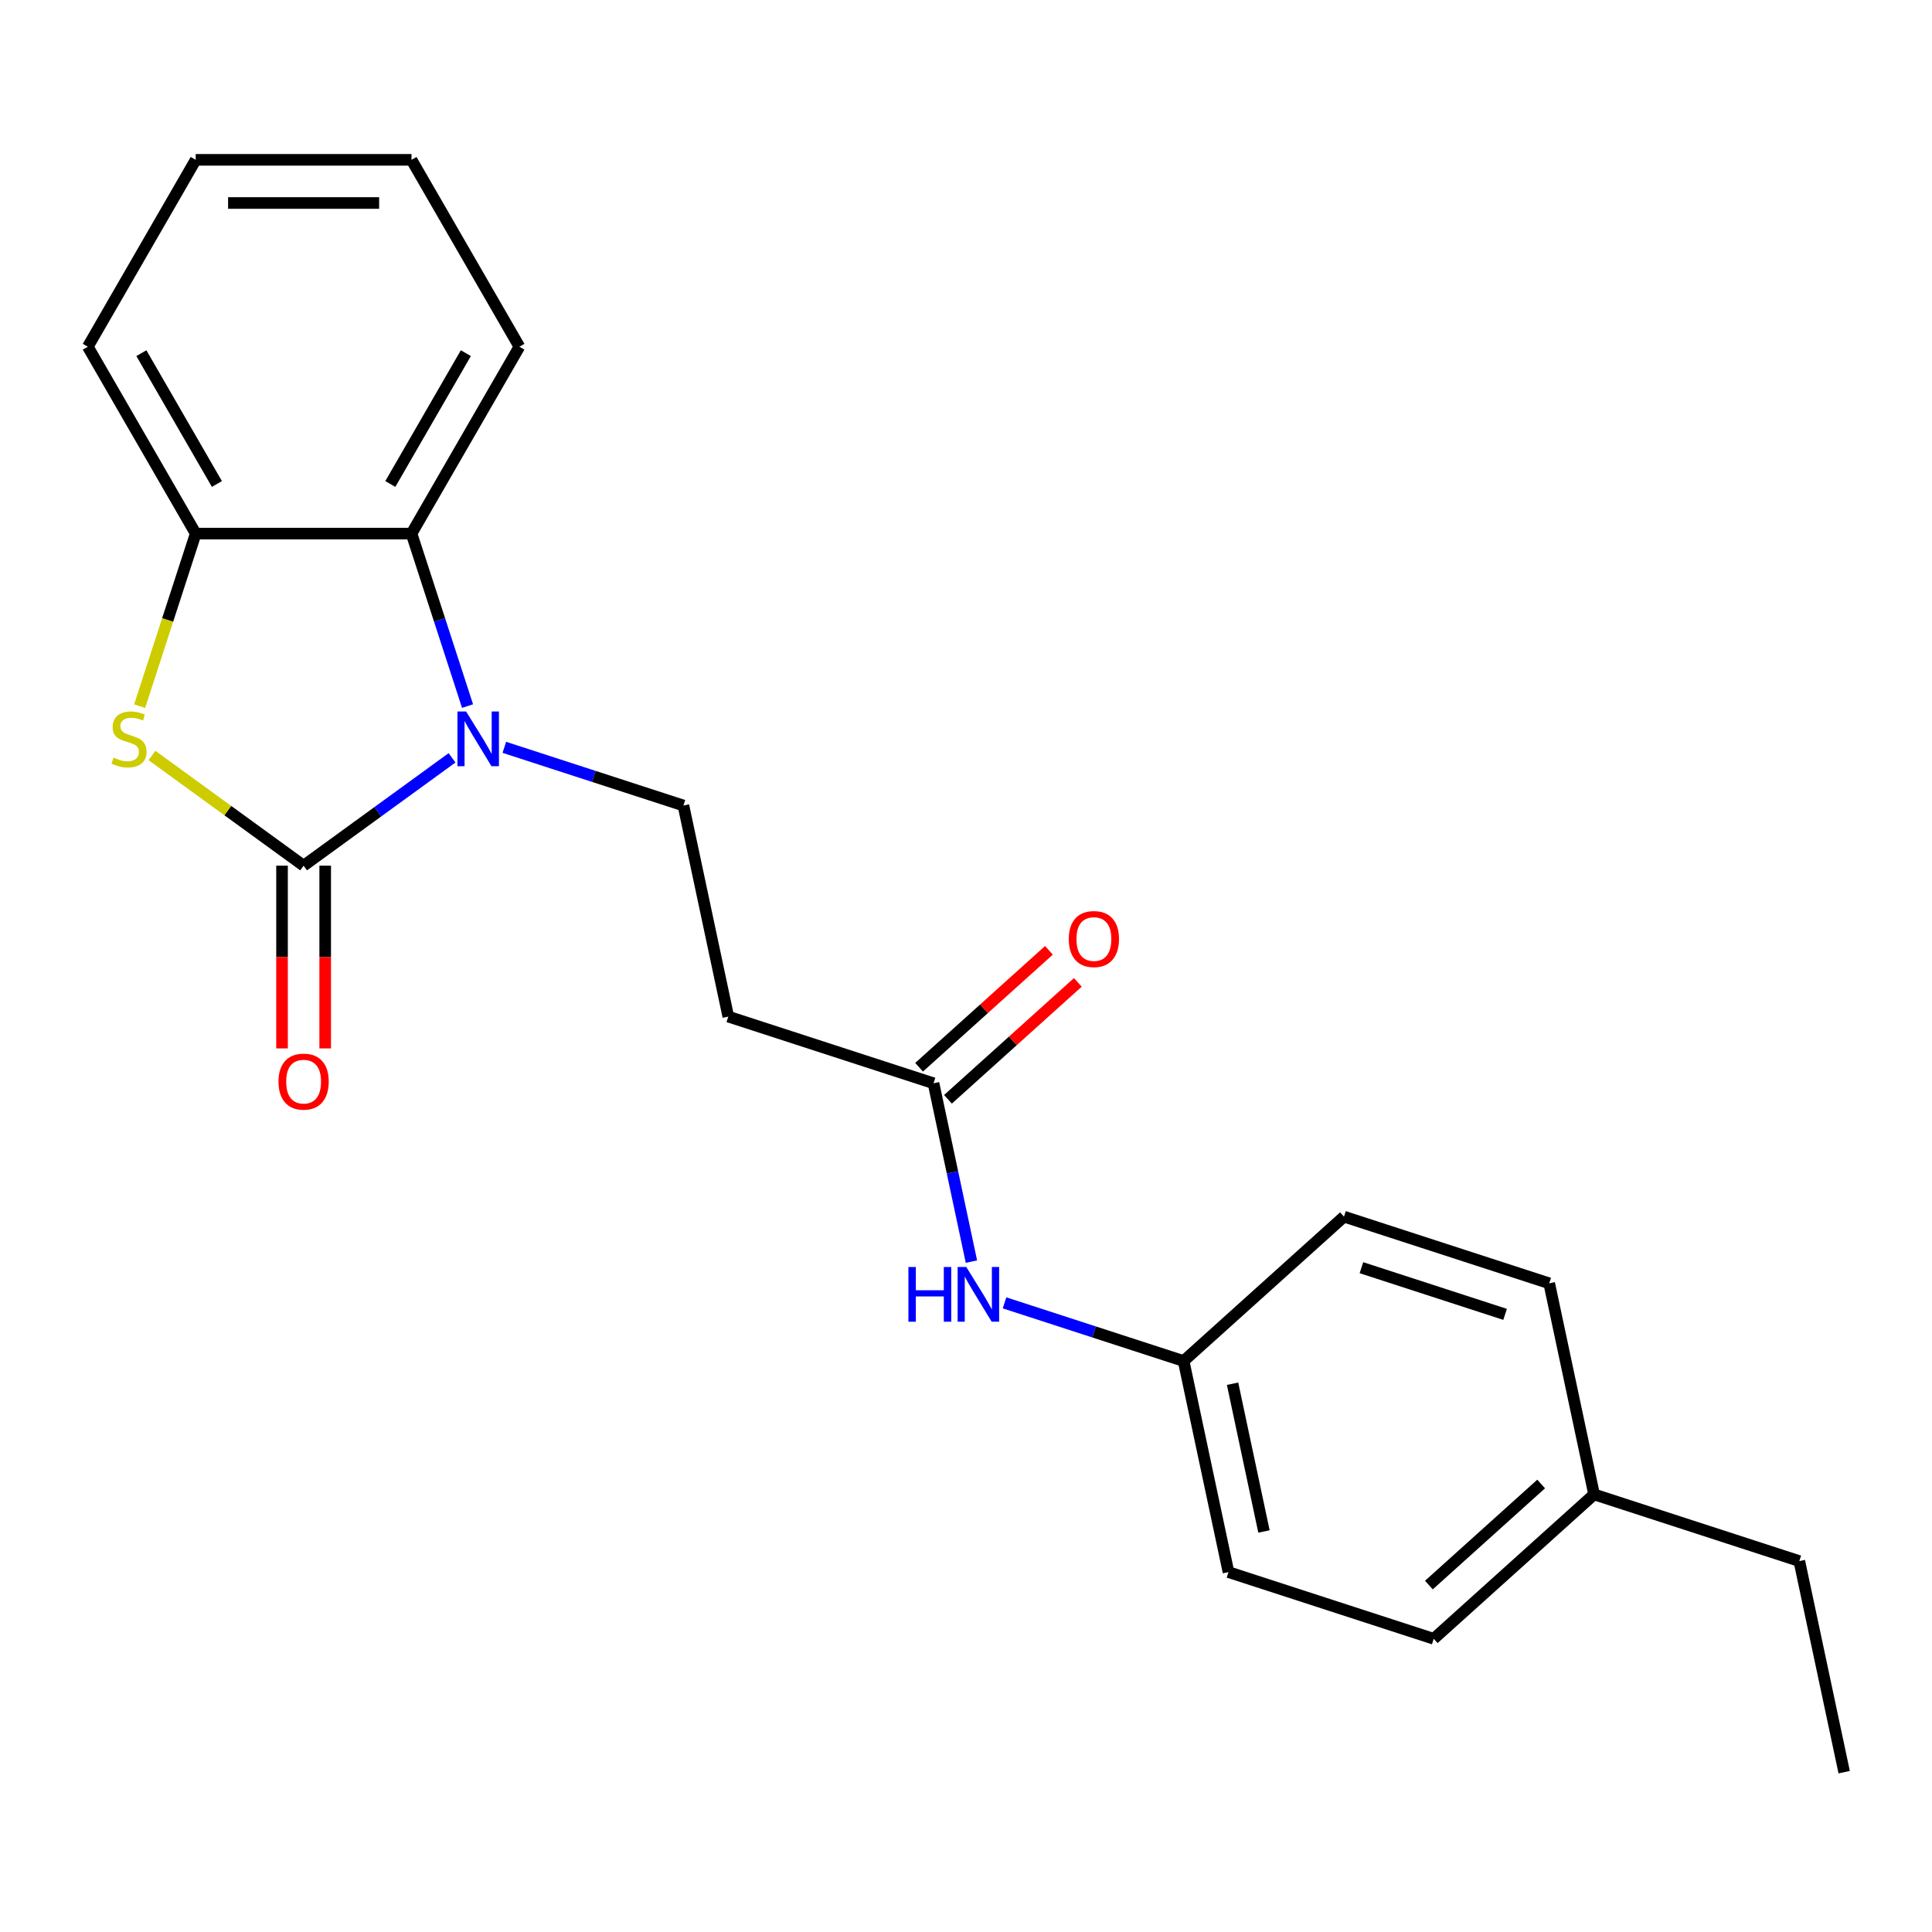 <?xml version='1.0' encoding='iso-8859-1'?>
<svg version='1.1' baseProfile='full'
              xmlns='http://www.w3.org/2000/svg'
                      xmlns:rdkit='http://www.rdkit.org/xml'
                      xmlns:xlink='http://www.w3.org/1999/xlink'
                  xml:space='preserve'
width='1000px' height='1000px' viewBox='0 0 1000 1000'>
<!-- END OF HEADER -->
<rect style='opacity:1.0;fill:#FFFFFF;stroke:none' width='1000' height='1000' x='0' y='0'> </rect>
<path class='bond-0' d='M 157.149,448.07 L 195.564,420.159' style='fill:none;fill-rule:evenodd;stroke:#000000;stroke-width:6px;stroke-linecap:butt;stroke-linejoin:miter;stroke-opacity:1' />
<path class='bond-0' d='M 195.564,420.159 L 233.979,392.249' style='fill:none;fill-rule:evenodd;stroke:#0000FF;stroke-width:6px;stroke-linecap:butt;stroke-linejoin:miter;stroke-opacity:1' />
<path class='bond-1' d='M 157.149,448.07 L 117.904,419.556' style='fill:none;fill-rule:evenodd;stroke:#000000;stroke-width:6px;stroke-linecap:butt;stroke-linejoin:miter;stroke-opacity:1' />
<path class='bond-1' d='M 117.904,419.556 L 78.659,391.043' style='fill:none;fill-rule:evenodd;stroke:#CCCC00;stroke-width:6px;stroke-linecap:butt;stroke-linejoin:miter;stroke-opacity:1' />
<path class='bond-7' d='M 145.98,448.07 L 145.98,495.361' style='fill:none;fill-rule:evenodd;stroke:#000000;stroke-width:6px;stroke-linecap:butt;stroke-linejoin:miter;stroke-opacity:1' />
<path class='bond-7' d='M 145.98,495.361 L 145.98,542.652' style='fill:none;fill-rule:evenodd;stroke:#FF0000;stroke-width:6px;stroke-linecap:butt;stroke-linejoin:miter;stroke-opacity:1' />
<path class='bond-7' d='M 168.318,448.07 L 168.318,495.361' style='fill:none;fill-rule:evenodd;stroke:#000000;stroke-width:6px;stroke-linecap:butt;stroke-linejoin:miter;stroke-opacity:1' />
<path class='bond-7' d='M 168.318,495.361 L 168.318,542.652' style='fill:none;fill-rule:evenodd;stroke:#FF0000;stroke-width:6px;stroke-linecap:butt;stroke-linejoin:miter;stroke-opacity:1' />
<path class='bond-2' d='M 242.003,365.465 L 227.5,320.827' style='fill:none;fill-rule:evenodd;stroke:#0000FF;stroke-width:6px;stroke-linecap:butt;stroke-linejoin:miter;stroke-opacity:1' />
<path class='bond-2' d='M 227.5,320.827 L 212.996,276.19' style='fill:none;fill-rule:evenodd;stroke:#000000;stroke-width:6px;stroke-linecap:butt;stroke-linejoin:miter;stroke-opacity:1' />
<path class='bond-4' d='M 261.044,386.814 L 307.392,401.873' style='fill:none;fill-rule:evenodd;stroke:#0000FF;stroke-width:6px;stroke-linecap:butt;stroke-linejoin:miter;stroke-opacity:1' />
<path class='bond-4' d='M 307.392,401.873 L 353.739,416.933' style='fill:none;fill-rule:evenodd;stroke:#000000;stroke-width:6px;stroke-linecap:butt;stroke-linejoin:miter;stroke-opacity:1' />
<path class='bond-3' d='M 72.281,365.505 L 86.792,320.847' style='fill:none;fill-rule:evenodd;stroke:#CCCC00;stroke-width:6px;stroke-linecap:butt;stroke-linejoin:miter;stroke-opacity:1' />
<path class='bond-3' d='M 86.792,320.847 L 101.302,276.19' style='fill:none;fill-rule:evenodd;stroke:#000000;stroke-width:6px;stroke-linecap:butt;stroke-linejoin:miter;stroke-opacity:1' />
<path class='bond-16' d='M 212.996,276.19 L 268.843,179.459' style='fill:none;fill-rule:evenodd;stroke:#000000;stroke-width:6px;stroke-linecap:butt;stroke-linejoin:miter;stroke-opacity:1' />
<path class='bond-16' d='M 202.027,250.511 L 241.12,182.799' style='fill:none;fill-rule:evenodd;stroke:#000000;stroke-width:6px;stroke-linecap:butt;stroke-linejoin:miter;stroke-opacity:1' />
<path class='bond-22' d='M 212.996,276.19 L 101.302,276.19' style='fill:none;fill-rule:evenodd;stroke:#000000;stroke-width:6px;stroke-linecap:butt;stroke-linejoin:miter;stroke-opacity:1' />
<path class='bond-17' d='M 101.302,276.19 L 45.455,179.459' style='fill:none;fill-rule:evenodd;stroke:#000000;stroke-width:6px;stroke-linecap:butt;stroke-linejoin:miter;stroke-opacity:1' />
<path class='bond-17' d='M 112.271,250.511 L 73.178,182.799' style='fill:none;fill-rule:evenodd;stroke:#000000;stroke-width:6px;stroke-linecap:butt;stroke-linejoin:miter;stroke-opacity:1' />
<path class='bond-6' d='M 353.739,416.933 L 376.962,526.186' style='fill:none;fill-rule:evenodd;stroke:#000000;stroke-width:6px;stroke-linecap:butt;stroke-linejoin:miter;stroke-opacity:1' />
<path class='bond-5' d='M 483.19,560.702 L 376.962,526.186' style='fill:none;fill-rule:evenodd;stroke:#000000;stroke-width:6px;stroke-linecap:butt;stroke-linejoin:miter;stroke-opacity:1' />
<path class='bond-8' d='M 483.19,560.702 L 492.999,606.852' style='fill:none;fill-rule:evenodd;stroke:#000000;stroke-width:6px;stroke-linecap:butt;stroke-linejoin:miter;stroke-opacity:1' />
<path class='bond-8' d='M 492.999,606.852 L 502.809,653.003' style='fill:none;fill-rule:evenodd;stroke:#0000FF;stroke-width:6px;stroke-linecap:butt;stroke-linejoin:miter;stroke-opacity:1' />
<path class='bond-9' d='M 490.663,569.002 L 524.27,538.743' style='fill:none;fill-rule:evenodd;stroke:#000000;stroke-width:6px;stroke-linecap:butt;stroke-linejoin:miter;stroke-opacity:1' />
<path class='bond-9' d='M 524.27,538.743 L 557.876,508.484' style='fill:none;fill-rule:evenodd;stroke:#FF0000;stroke-width:6px;stroke-linecap:butt;stroke-linejoin:miter;stroke-opacity:1' />
<path class='bond-9' d='M 475.716,552.401 L 509.322,522.142' style='fill:none;fill-rule:evenodd;stroke:#000000;stroke-width:6px;stroke-linecap:butt;stroke-linejoin:miter;stroke-opacity:1' />
<path class='bond-9' d='M 509.322,522.142 L 542.929,491.883' style='fill:none;fill-rule:evenodd;stroke:#FF0000;stroke-width:6px;stroke-linecap:butt;stroke-linejoin:miter;stroke-opacity:1' />
<path class='bond-10' d='M 519.944,674.352 L 566.292,689.412' style='fill:none;fill-rule:evenodd;stroke:#0000FF;stroke-width:6px;stroke-linecap:butt;stroke-linejoin:miter;stroke-opacity:1' />
<path class='bond-10' d='M 566.292,689.412 L 612.64,704.471' style='fill:none;fill-rule:evenodd;stroke:#000000;stroke-width:6px;stroke-linecap:butt;stroke-linejoin:miter;stroke-opacity:1' />
<path class='bond-12' d='M 612.64,704.471 L 695.645,629.733' style='fill:none;fill-rule:evenodd;stroke:#000000;stroke-width:6px;stroke-linecap:butt;stroke-linejoin:miter;stroke-opacity:1' />
<path class='bond-13' d='M 612.64,704.471 L 635.862,813.724' style='fill:none;fill-rule:evenodd;stroke:#000000;stroke-width:6px;stroke-linecap:butt;stroke-linejoin:miter;stroke-opacity:1' />
<path class='bond-13' d='M 637.974,716.214 L 654.23,792.692' style='fill:none;fill-rule:evenodd;stroke:#000000;stroke-width:6px;stroke-linecap:butt;stroke-linejoin:miter;stroke-opacity:1' />
<path class='bond-11' d='M 825.095,773.502 L 742.09,848.24' style='fill:none;fill-rule:evenodd;stroke:#000000;stroke-width:6px;stroke-linecap:butt;stroke-linejoin:miter;stroke-opacity:1' />
<path class='bond-11' d='M 797.697,768.111 L 739.593,820.428' style='fill:none;fill-rule:evenodd;stroke:#000000;stroke-width:6px;stroke-linecap:butt;stroke-linejoin:miter;stroke-opacity:1' />
<path class='bond-18' d='M 825.095,773.502 L 931.323,808.017' style='fill:none;fill-rule:evenodd;stroke:#000000;stroke-width:6px;stroke-linecap:butt;stroke-linejoin:miter;stroke-opacity:1' />
<path class='bond-24' d='M 825.095,773.502 L 801.873,664.248' style='fill:none;fill-rule:evenodd;stroke:#000000;stroke-width:6px;stroke-linecap:butt;stroke-linejoin:miter;stroke-opacity:1' />
<path class='bond-14' d='M 695.645,629.733 L 801.873,664.248' style='fill:none;fill-rule:evenodd;stroke:#000000;stroke-width:6px;stroke-linecap:butt;stroke-linejoin:miter;stroke-opacity:1' />
<path class='bond-14' d='M 704.676,656.156 L 779.035,680.316' style='fill:none;fill-rule:evenodd;stroke:#000000;stroke-width:6px;stroke-linecap:butt;stroke-linejoin:miter;stroke-opacity:1' />
<path class='bond-15' d='M 635.862,813.724 L 742.09,848.24' style='fill:none;fill-rule:evenodd;stroke:#000000;stroke-width:6px;stroke-linecap:butt;stroke-linejoin:miter;stroke-opacity:1' />
<path class='bond-19' d='M 268.843,179.459 L 212.996,82.729' style='fill:none;fill-rule:evenodd;stroke:#000000;stroke-width:6px;stroke-linecap:butt;stroke-linejoin:miter;stroke-opacity:1' />
<path class='bond-20' d='M 45.455,179.459 L 101.302,82.729' style='fill:none;fill-rule:evenodd;stroke:#000000;stroke-width:6px;stroke-linecap:butt;stroke-linejoin:miter;stroke-opacity:1' />
<path class='bond-21' d='M 931.323,808.017 L 954.545,917.271' style='fill:none;fill-rule:evenodd;stroke:#000000;stroke-width:6px;stroke-linecap:butt;stroke-linejoin:miter;stroke-opacity:1' />
<path class='bond-23' d='M 212.996,82.729 L 101.302,82.729' style='fill:none;fill-rule:evenodd;stroke:#000000;stroke-width:6px;stroke-linecap:butt;stroke-linejoin:miter;stroke-opacity:1' />
<path class='bond-23' d='M 196.242,105.068 L 118.056,105.068' style='fill:none;fill-rule:evenodd;stroke:#000000;stroke-width:6px;stroke-linecap:butt;stroke-linejoin:miter;stroke-opacity:1' />
<path  class='atom-1' d='M 241.252 368.257
L 250.532 383.257
Q 251.452 384.737, 252.932 387.417
Q 254.412 390.097, 254.492 390.257
L 254.492 368.257
L 258.252 368.257
L 258.252 396.577
L 254.372 396.577
L 244.412 380.177
Q 243.252 378.257, 242.012 376.057
Q 240.812 373.857, 240.452 373.177
L 240.452 396.577
L 236.772 396.577
L 236.772 368.257
L 241.252 368.257
' fill='#0000FF'/>
<path  class='atom-2' d='M 58.786 392.137
Q 59.106 392.257, 60.426 392.817
Q 61.746 393.377, 63.186 393.737
Q 64.666 394.057, 66.106 394.057
Q 68.786 394.057, 70.346 392.777
Q 71.906 391.457, 71.906 389.177
Q 71.906 387.617, 71.106 386.657
Q 70.346 385.697, 69.146 385.177
Q 67.946 384.657, 65.946 384.057
Q 63.426 383.297, 61.906 382.577
Q 60.426 381.857, 59.346 380.337
Q 58.306 378.817, 58.306 376.257
Q 58.306 372.697, 60.706 370.497
Q 63.146 368.297, 67.946 368.297
Q 71.226 368.297, 74.946 369.857
L 74.026 372.937
Q 70.626 371.537, 68.066 371.537
Q 65.306 371.537, 63.786 372.697
Q 62.266 373.817, 62.306 375.777
Q 62.306 377.297, 63.066 378.217
Q 63.866 379.137, 64.986 379.657
Q 66.146 380.177, 68.066 380.777
Q 70.626 381.577, 72.146 382.377
Q 73.666 383.177, 74.746 384.817
Q 75.866 386.417, 75.866 389.177
Q 75.866 393.097, 73.226 395.217
Q 70.626 397.297, 66.266 397.297
Q 63.746 397.297, 61.826 396.737
Q 59.946 396.217, 57.706 395.297
L 58.786 392.137
' fill='#CCCC00'/>
<path  class='atom-8' d='M 144.149 559.844
Q 144.149 553.044, 147.509 549.244
Q 150.869 545.444, 157.149 545.444
Q 163.429 545.444, 166.789 549.244
Q 170.149 553.044, 170.149 559.844
Q 170.149 566.724, 166.749 570.644
Q 163.349 574.524, 157.149 574.524
Q 150.909 574.524, 147.509 570.644
Q 144.149 566.764, 144.149 559.844
M 157.149 571.324
Q 161.469 571.324, 163.789 568.444
Q 166.149 565.524, 166.149 559.844
Q 166.149 554.284, 163.789 551.484
Q 161.469 548.644, 157.149 548.644
Q 152.829 548.644, 150.469 551.444
Q 148.149 554.244, 148.149 559.844
Q 148.149 565.564, 150.469 568.444
Q 152.829 571.324, 157.149 571.324
' fill='#FF0000'/>
<path  class='atom-9' d='M 470.192 655.795
L 474.032 655.795
L 474.032 667.835
L 488.512 667.835
L 488.512 655.795
L 492.352 655.795
L 492.352 684.115
L 488.512 684.115
L 488.512 671.035
L 474.032 671.035
L 474.032 684.115
L 470.192 684.115
L 470.192 655.795
' fill='#0000FF'/>
<path  class='atom-9' d='M 500.152 655.795
L 509.432 670.795
Q 510.352 672.275, 511.832 674.955
Q 513.312 677.635, 513.392 677.795
L 513.392 655.795
L 517.152 655.795
L 517.152 684.115
L 513.272 684.115
L 503.312 667.715
Q 502.152 665.795, 500.912 663.595
Q 499.712 661.395, 499.352 660.715
L 499.352 684.115
L 495.672 684.115
L 495.672 655.795
L 500.152 655.795
' fill='#0000FF'/>
<path  class='atom-10' d='M 553.195 486.044
Q 553.195 479.244, 556.555 475.444
Q 559.915 471.644, 566.195 471.644
Q 572.475 471.644, 575.835 475.444
Q 579.195 479.244, 579.195 486.044
Q 579.195 492.924, 575.795 496.844
Q 572.395 500.724, 566.195 500.724
Q 559.955 500.724, 556.555 496.844
Q 553.195 492.964, 553.195 486.044
M 566.195 497.524
Q 570.515 497.524, 572.835 494.644
Q 575.195 491.724, 575.195 486.044
Q 575.195 480.484, 572.835 477.684
Q 570.515 474.844, 566.195 474.844
Q 561.875 474.844, 559.515 477.644
Q 557.195 480.444, 557.195 486.044
Q 557.195 491.764, 559.515 494.644
Q 561.875 497.524, 566.195 497.524
' fill='#FF0000'/>
</svg>

